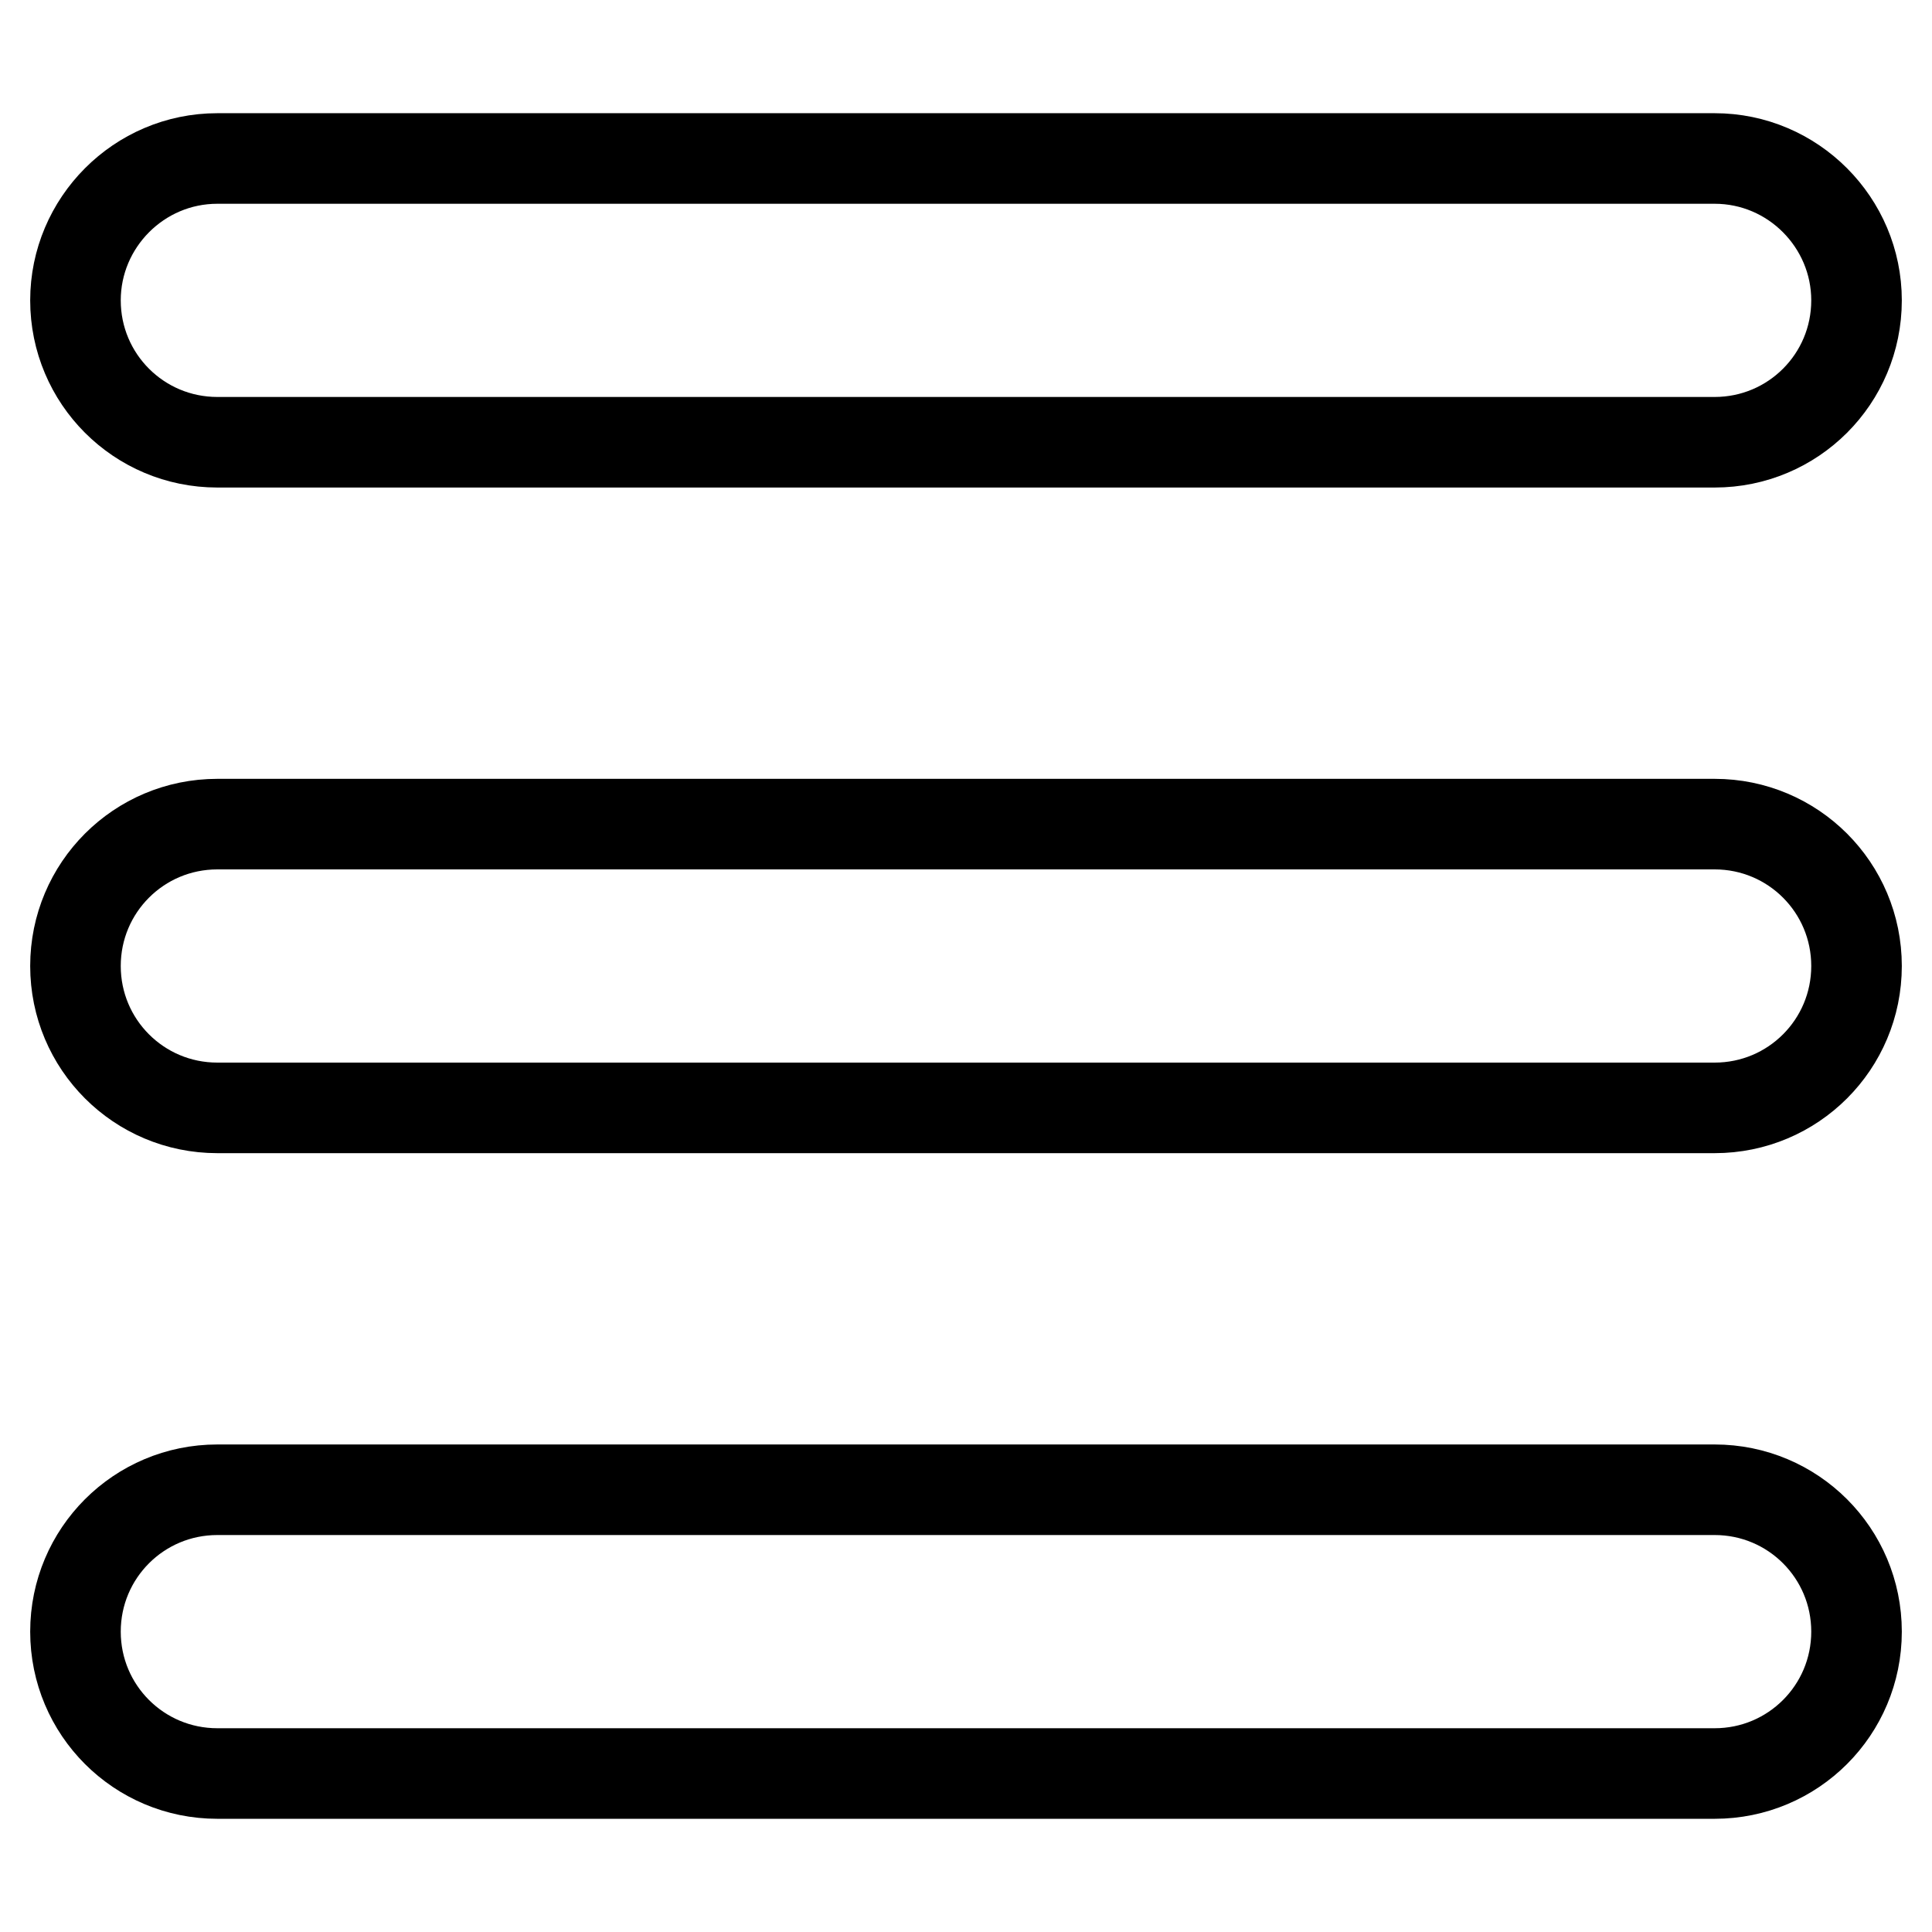 <?xml version="1.0" encoding="utf-8"?>
<!-- Svg Vector Icons : http://www.onlinewebfonts.com/icon -->
<!DOCTYPE svg PUBLIC "-//W3C//DTD SVG 1.1//EN" "http://www.w3.org/Graphics/SVG/1.1/DTD/svg11.dtd">
<svg version="1.1" xmlns="http://www.w3.org/2000/svg" xmlns:xlink="http://www.w3.org/1999/xlink" x="0px" y="0px" viewBox="0 0 256 256" enable-background="new 0 0 256 256" xml:space="preserve">
<g> <path stroke-width="12" fill-opacity="0" stroke="#000000"  d="M246,39.8c0,10.4-8.4,18.8-18.8,18.8H28.8C18.4,58.6,10,50.2,10,39.8l0,0C10,29.5,18.4,21,28.8,21h198.4 C237.6,21,246,29.5,246,39.8L246,39.8z M246,128c0,10.4-8.4,18.8-18.8,18.8H28.8c-10.4,0-18.8-8.4-18.8-18.8l0,0 c0-10.4,8.4-18.8,18.8-18.8h198.4C237.6,109.2,246,117.6,246,128L246,128z M246,216.2c0,10.4-8.4,18.8-18.8,18.8H28.8 c-10.4,0-18.8-8.4-18.8-18.8l0,0c0-10.4,8.4-18.8,18.8-18.8h198.4C237.6,197.4,246,205.8,246,216.2L246,216.2z"/></g>
</svg>